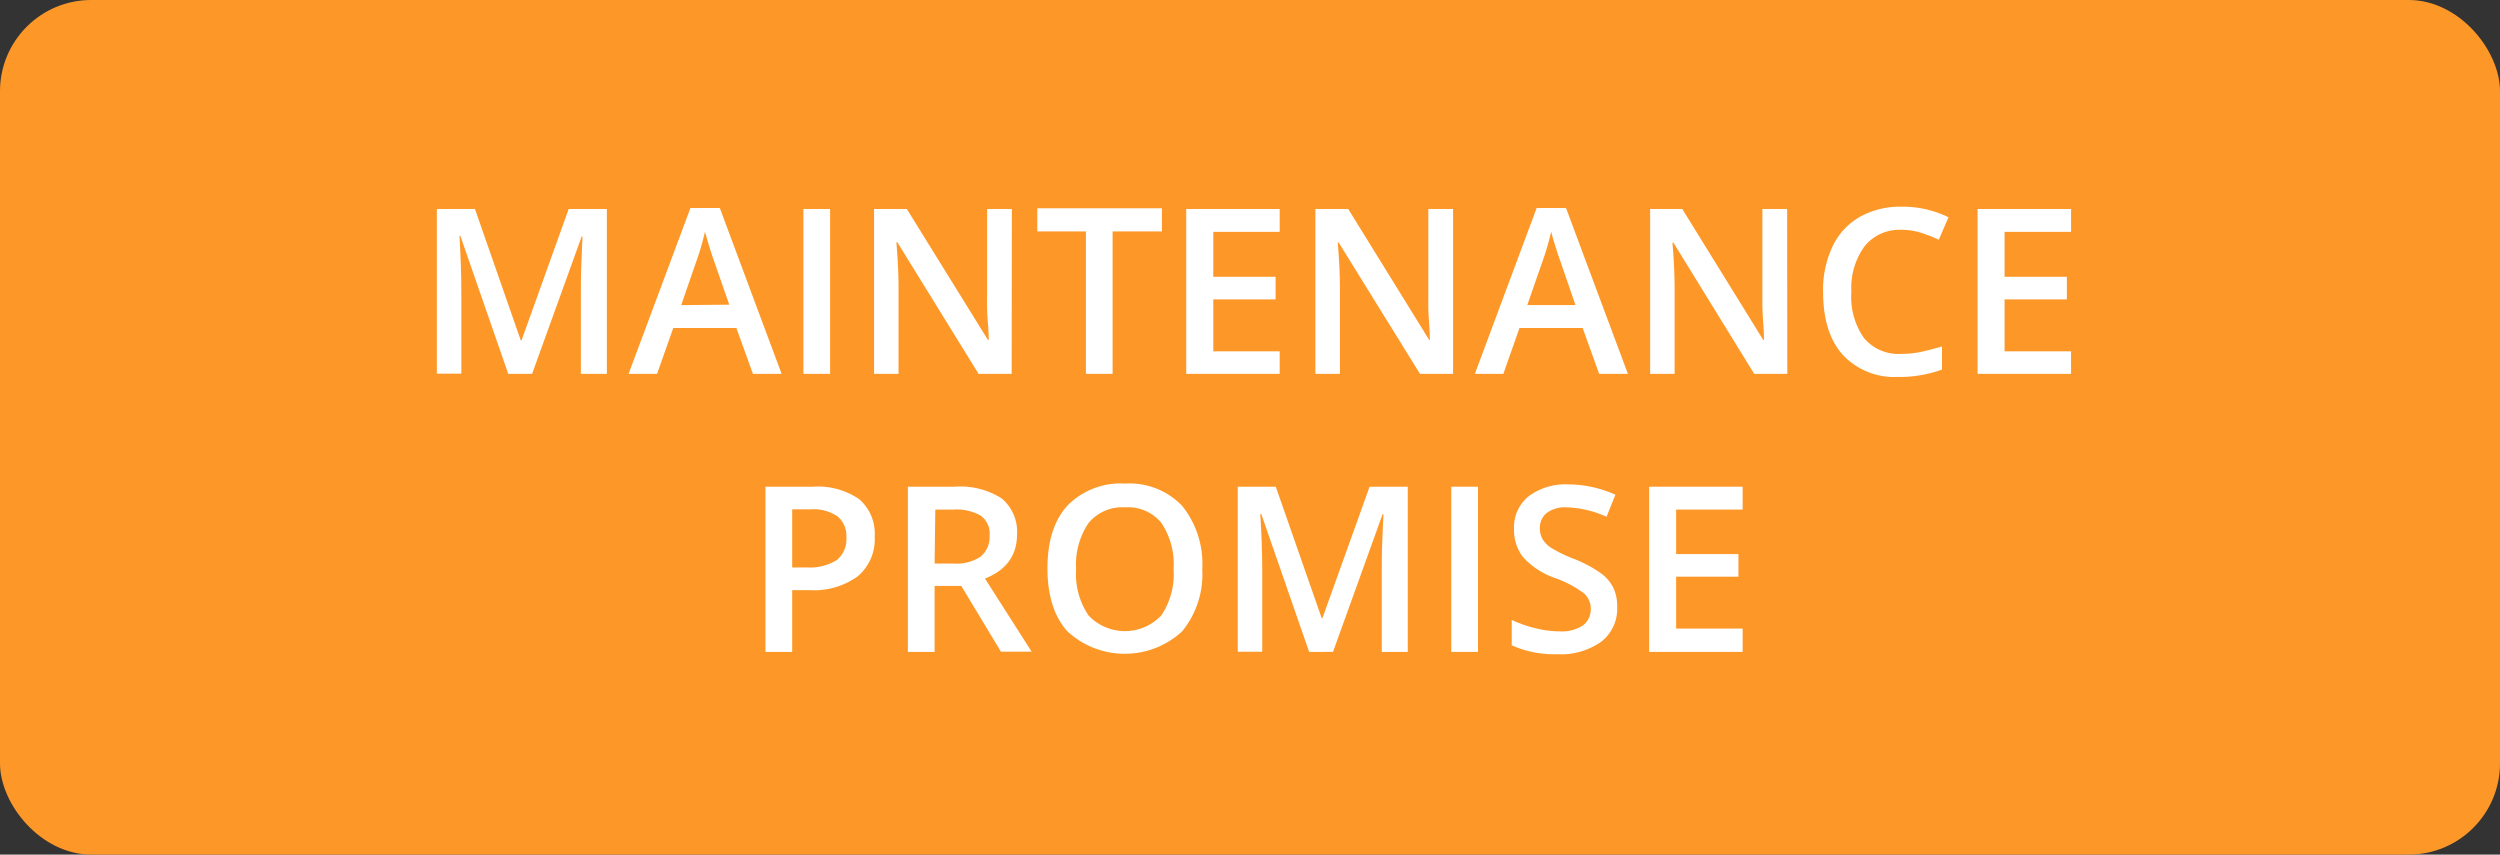 <svg xmlns="http://www.w3.org/2000/svg" viewBox="0 0 280.87 96.01"><rect x="0" y="0" width="280.87" height="96.01" fill="#333333" stroke="none"/><g id="Layer_2" data-name="Layer 2"><g id="Layer_1-2" data-name="Layer 1"><g id="Layer_2-2" data-name="Layer 2"><g id="Layer_1-2-2" data-name="Layer 1-2"><rect width="280.87" height="96.01" rx="10.25" style="fill:#fd9828"/><path d="M57.1,42,51.72,26.5h-.1q.21,3.45.21,6.48v9H49.08V23.48h4.28l5.15,14.77h.08l5.3-14.77h4.29V42H65.26V32.86c0-.92,0-2.12.07-3.6s.09-2.38.12-2.69h-.1L59.78,42Z" style="fill:#fff"/><path d="M84.59,42l-1.86-5.15H75.64L73.82,42h-3.2l6.95-18.63h3.3L87.81,42Zm-2.66-7.77-1.74-5c-.12-.34-.3-.87-.52-1.6s-.38-1.26-.47-1.6a27.3,27.3,0,0,1-1,3.42l-1.67,4.83Z" style="fill:#fff"/><path d="M90.26,42V23.48h3V42Z" style="fill:#fff"/><path d="M113.66,42h-3.72l-9.13-14.79h-.1l.06.83c.12,1.57.18,3,.18,4.31V42H98.2V23.48h3.68L111,38.2h.08c0-.2,0-.91-.11-2.13a27.65,27.65,0,0,1-.07-2.86V23.48h2.78Z" style="fill:#fff"/><path d="M125,42h-3V26h-5.46V23.4h14V26H125Z" style="fill:#fff"/><path d="M143.77,42h-10.5V23.48h10.5v2.57h-7.46V31.1h7v2.54h-7v5.83h7.46Z" style="fill:#fff"/><path d="M163.25,42h-3.72L150.4,27.25h-.1l.06.83c.12,1.57.18,3,.18,4.31V42h-2.76V23.48h3.69l9.1,14.72h.07c0-.2,0-.91-.1-2.13s-.07-2.18-.07-2.86V23.48h2.78Z" style="fill:#fff"/><path d="M179.66,42l-1.85-5.15h-7.1L168.9,42h-3.2l6.94-18.63h3.3L182.89,42ZM177,34.27l-1.74-5.05c-.13-.34-.3-.87-.53-1.6s-.38-1.26-.46-1.6a29.09,29.09,0,0,1-1,3.42l-1.68,4.83Z" style="fill:#fff"/><path d="M200.8,42h-3.72L188,27.25h-.1l.06.83c.12,1.57.18,3,.18,4.31V42h-2.75V23.48H189l9.1,14.72h.08c0-.2,0-.91-.1-2.13s-.08-2.18-.08-2.86V23.48h2.78Z" style="fill:#fff"/><path d="M213.6,25.82a5,5,0,0,0-4.12,1.85A7.92,7.92,0,0,0,208,32.79,8,8,0,0,0,209.43,38a5.07,5.07,0,0,0,4.17,1.76,10.9,10.9,0,0,0,2.28-.24c.74-.16,1.5-.36,2.3-.6v2.6a14,14,0,0,1-5,.83A7.93,7.93,0,0,1,207,39.83c-1.46-1.65-2.18-4-2.18-7.07a11.31,11.31,0,0,1,1.06-5.06,7.53,7.53,0,0,1,3.06-3.33,9.34,9.34,0,0,1,4.71-1.15,11.71,11.71,0,0,1,5.26,1.19l-1.09,2.52a18,18,0,0,0-2-.78A7.28,7.28,0,0,0,213.6,25.82Z" style="fill:#fff"/><path d="M232.68,42h-10.5V23.48h10.5v2.57h-7.47V31.1h7v2.54h-7v5.83h7.47Z" style="fill:#fff"/><path d="M98.27,60.29a5.44,5.44,0,0,1-1.91,4.46,8.39,8.39,0,0,1-5.42,1.55H89v6.94H86V54.68h5.34a8.16,8.16,0,0,1,5.21,1.42A5.12,5.12,0,0,1,98.27,60.29ZM89,63.75h1.61A5.74,5.74,0,0,0,94,62.93a3,3,0,0,0,1.09-2.54,2.88,2.88,0,0,0-1-2.38,4.83,4.83,0,0,0-3-.79H89Z" style="fill:#fff"/><path d="M105,65.83v7.41h-3V54.68h5.25A8.64,8.64,0,0,1,112.54,56a4.86,4.86,0,0,1,1.72,4.06c0,2.31-1.2,4-3.6,4.94l5.24,8.21h-3.45L108,65.83Zm0-2.52h2.1a4.87,4.87,0,0,0,3.08-.78,2.87,2.87,0,0,0,1-2.34,2.5,2.5,0,0,0-1-2.26,5.58,5.58,0,0,0-3.1-.68h-2Z" style="fill:#fff"/><path d="M135.07,63.94a10.1,10.1,0,0,1-2.27,7,9.5,9.5,0,0,1-12.87,0q-2.25-2.49-2.25-7.09t2.26-7.06a8.36,8.36,0,0,1,6.47-2.46,8.17,8.17,0,0,1,6.4,2.5A10.37,10.37,0,0,1,135.07,63.94Zm-14.17,0a8.27,8.27,0,0,0,1.39,5.2,5.62,5.62,0,0,0,7.94.24c.09-.08.16-.16.24-.24a8.29,8.29,0,0,0,1.38-5.21,8.34,8.34,0,0,0-1.37-5.18A4.82,4.82,0,0,0,126.41,57a4.9,4.9,0,0,0-4.12,1.77A8.31,8.31,0,0,0,120.9,63.94Z" style="fill:#fff"/><path d="M147.08,73.24l-5.38-15.5h-.11q.22,3.45.22,6.48v9h-2.75V54.68h4.27l5.16,14.77h.08l5.3-14.77h4.29V73.24h-2.92V64.06c0-.92,0-2.12.07-3.6s.09-2.38.12-2.69h-.1l-5.57,15.47Z" style="fill:#fff"/><path d="M163.05,73.24V54.68h3V73.24Z" style="fill:#fff"/><path d="M181.69,68.2a4.69,4.69,0,0,1-1.79,3.89A7.78,7.78,0,0,1,175,73.5a11.74,11.74,0,0,1-5.16-1V69.65a14.4,14.4,0,0,0,2.7.94,11.34,11.34,0,0,0,2.66.34,4.31,4.31,0,0,0,2.66-.68,2.26,2.26,0,0,0,.86-1.84,2.29,2.29,0,0,0-.79-1.77,12,12,0,0,0-3.25-1.71,8.68,8.68,0,0,1-3.58-2.35,5,5,0,0,1-1-3.18,4.45,4.45,0,0,1,1.65-3.65,6.89,6.89,0,0,1,4.43-1.33,13.15,13.15,0,0,1,5.31,1.16l-1,2.48A11.63,11.63,0,0,0,176,57a3.39,3.39,0,0,0-2.24.64,2.12,2.12,0,0,0-.76,1.69,2.45,2.45,0,0,0,.3,1.24,3.18,3.18,0,0,0,1,1,15.67,15.67,0,0,0,2.51,1.21,14.13,14.13,0,0,1,3,1.59A4.58,4.58,0,0,1,181.24,66,4.91,4.91,0,0,1,181.69,68.2Z" style="fill:#fff"/><path d="M195.78,73.24h-10.5V54.68h10.5v2.57h-7.47v5h7v2.54h-7v5.83h7.47Z" style="fill:#fff"/></g></g></g></g></svg>
